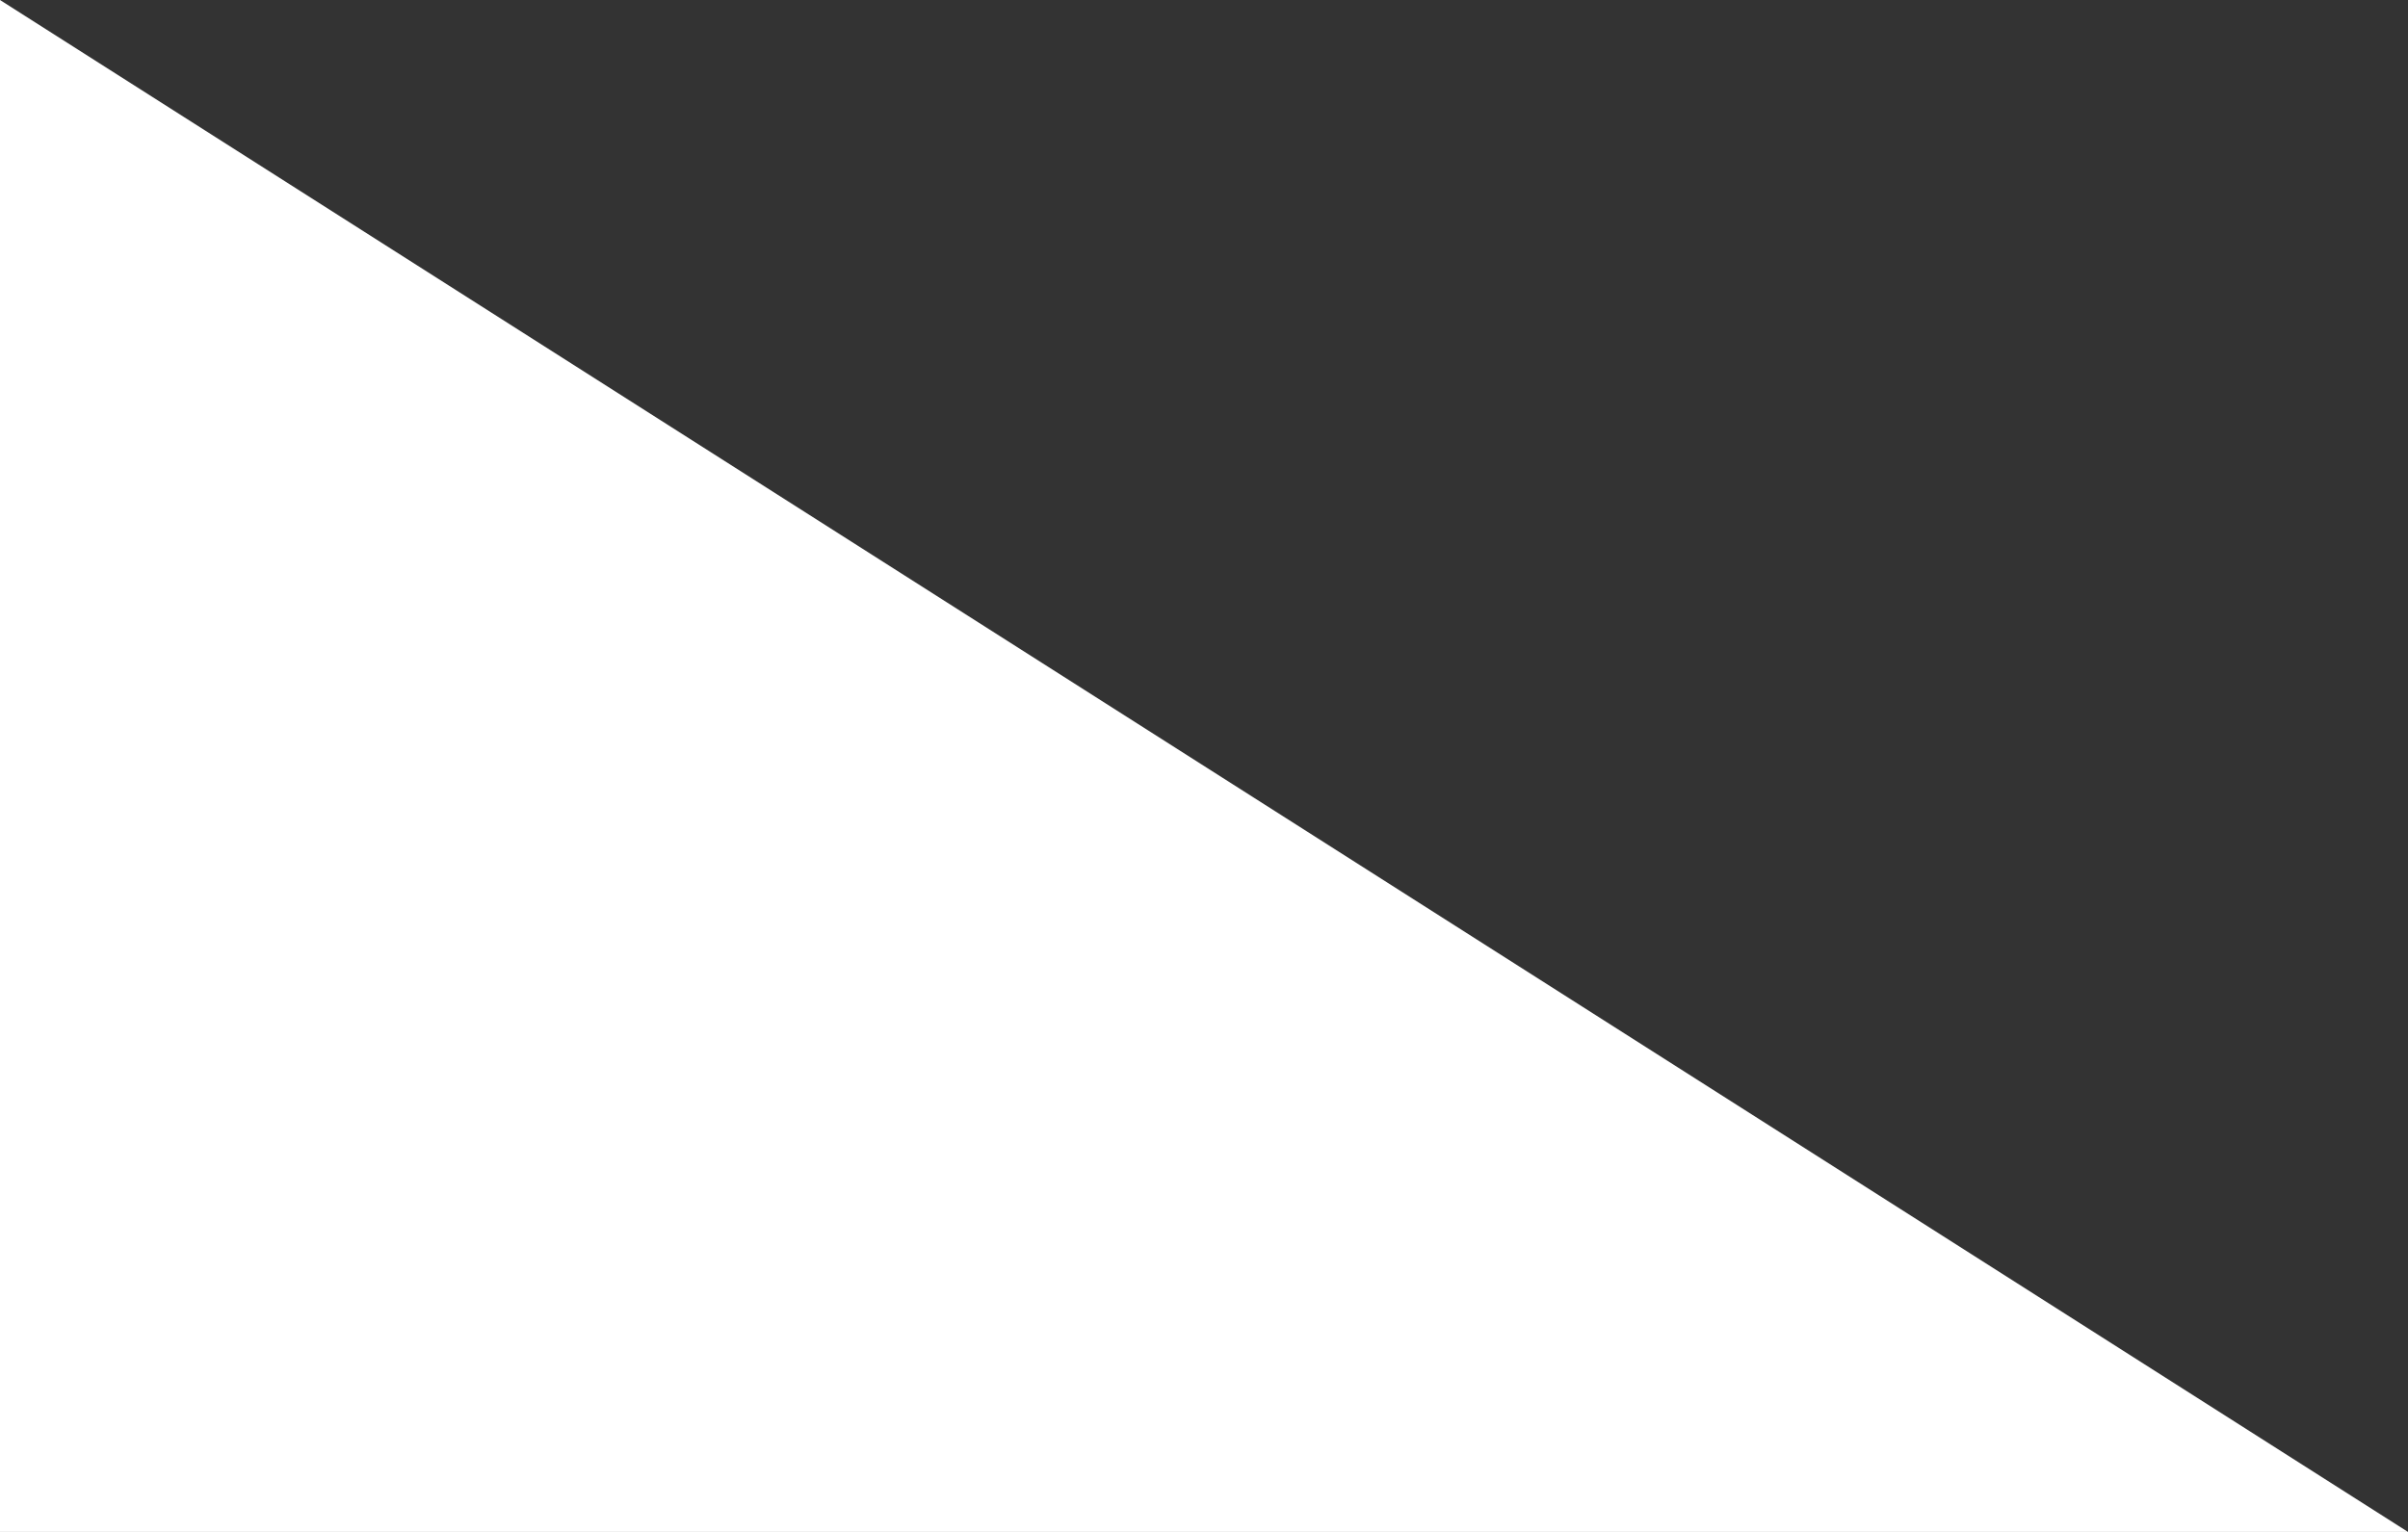 <svg width="66" height="42" viewBox="0 0 66 42" fill="none" xmlns="http://www.w3.org/2000/svg">
<rect x="0" y="0" width="66" height="42" fill="#333333" stroke="none"/>
<path d="M2.28882e-05 5.46622e-06L-3.75365e-06 42L66 42L2.28882e-05 5.46622e-06Z" fill="white"/>
</svg>
